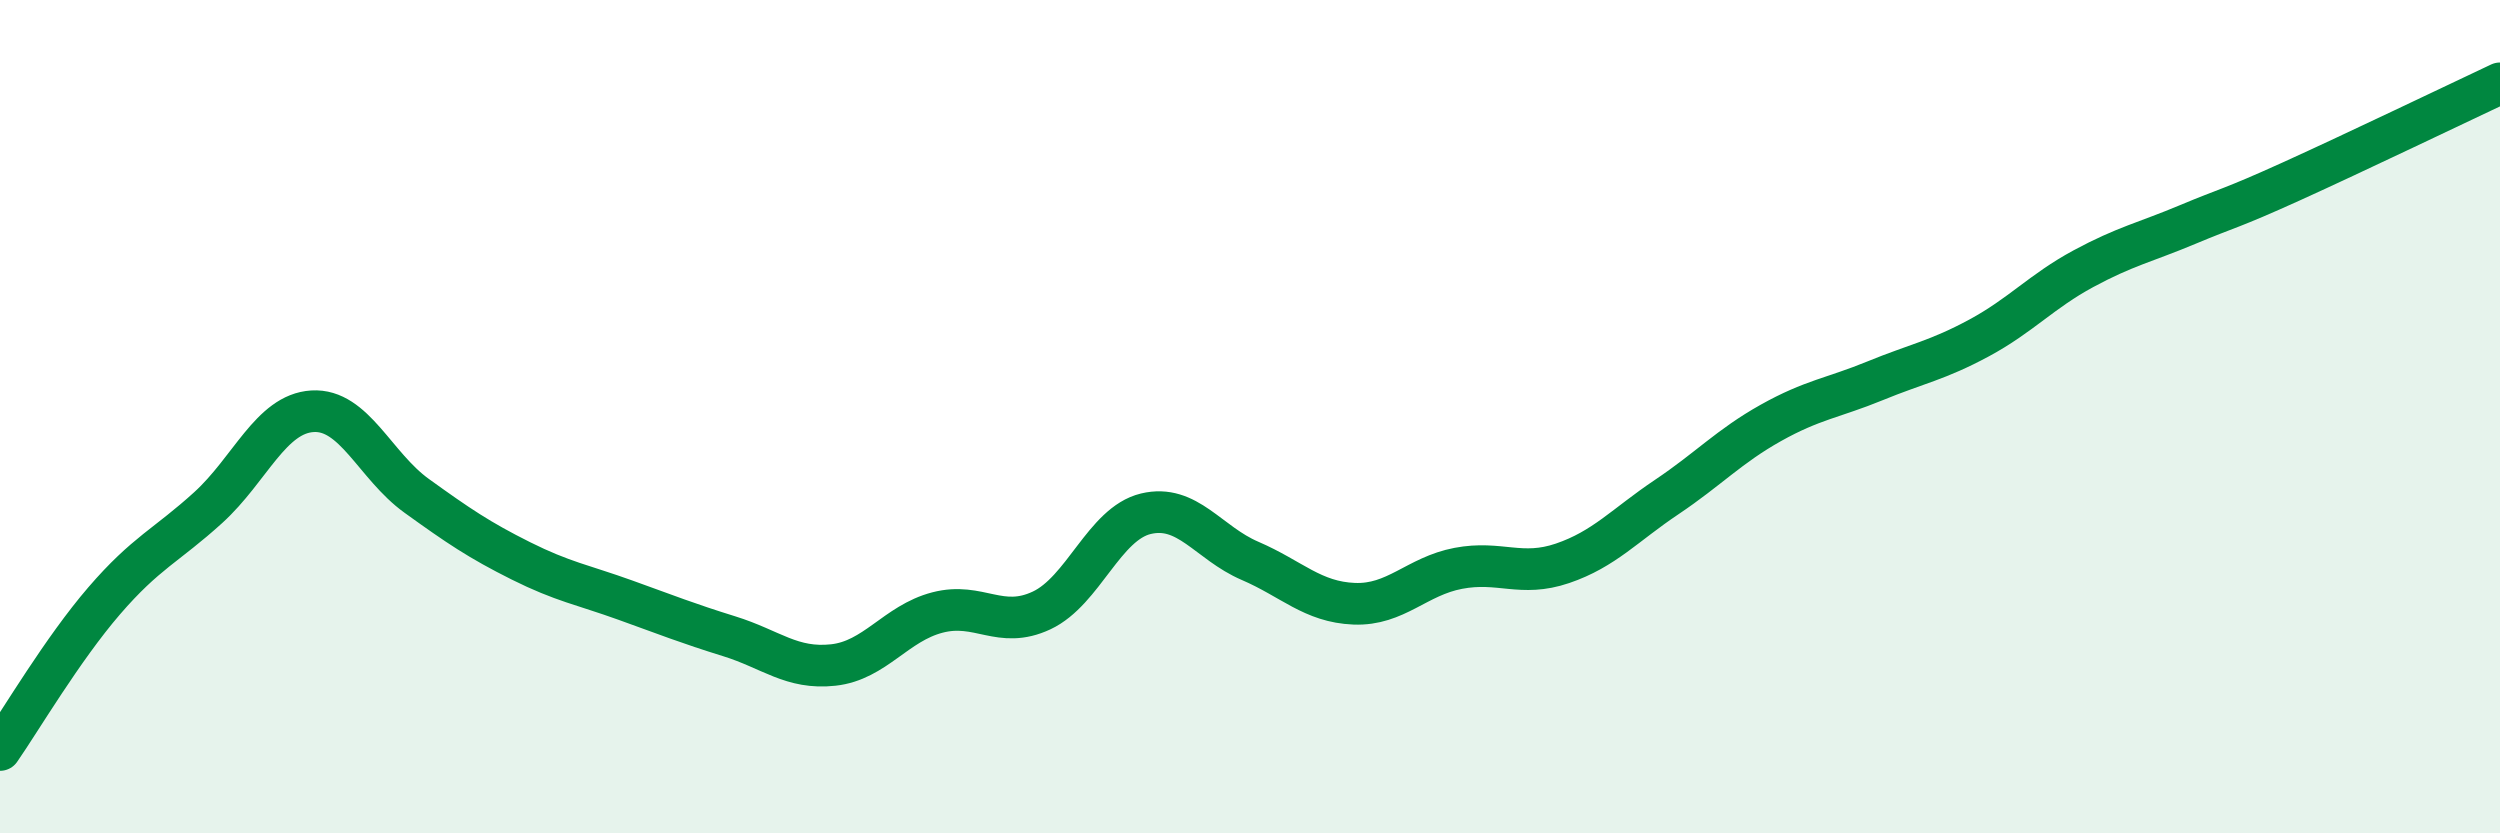 
    <svg width="60" height="20" viewBox="0 0 60 20" xmlns="http://www.w3.org/2000/svg">
      <path
        d="M 0,18 C 0.5,17.28 1.5,15.58 2.5,14.42 C 3.5,13.26 4,13.09 5,12.18 C 6,11.27 6.5,9.93 7.5,9.87 C 8.5,9.81 9,11.18 10,11.9 C 11,12.62 11.5,12.96 12.5,13.46 C 13.5,13.96 14,14.04 15,14.4 C 16,14.76 16.5,14.96 17.5,15.27 C 18.5,15.58 19,16.07 20,15.96 C 21,15.85 21.5,14.96 22.5,14.7 C 23.5,14.44 24,15.12 25,14.65 C 26,14.18 26.5,12.57 27.5,12.33 C 28.5,12.09 29,13.03 30,13.46 C 31,13.89 31.5,14.45 32.5,14.49 C 33.5,14.53 34,13.83 35,13.64 C 36,13.45 36.5,13.86 37.5,13.52 C 38.5,13.18 39,12.6 40,11.93 C 41,11.26 41.5,10.71 42.5,10.15 C 43.5,9.59 44,9.55 45,9.14 C 46,8.73 46.5,8.65 47.5,8.11 C 48.5,7.57 49,6.99 50,6.45 C 51,5.91 51.5,5.81 52.5,5.39 C 53.5,4.97 53.5,5.03 55,4.35 C 56.5,3.67 59,2.47 60,2L60 20L0 20Z"
        fill="#008740"
        opacity="0.1"
        stroke-linecap="round"
        stroke-linejoin="round"
      />
      <path
        d="M 0,18 C 0.5,17.28 1.5,15.58 2.5,14.42 C 3.5,13.26 4,13.09 5,12.18 C 6,11.27 6.5,9.93 7.5,9.87 C 8.5,9.81 9,11.18 10,11.9 C 11,12.62 11.5,12.96 12.5,13.46 C 13.5,13.96 14,14.04 15,14.4 C 16,14.76 16.5,14.96 17.5,15.27 C 18.5,15.58 19,16.07 20,15.96 C 21,15.85 21.5,14.96 22.5,14.7 C 23.5,14.44 24,15.12 25,14.65 C 26,14.18 26.5,12.57 27.5,12.33 C 28.5,12.09 29,13.03 30,13.46 C 31,13.89 31.5,14.45 32.5,14.49 C 33.5,14.53 34,13.83 35,13.64 C 36,13.45 36.5,13.86 37.5,13.52 C 38.5,13.18 39,12.6 40,11.93 C 41,11.26 41.5,10.71 42.5,10.15 C 43.5,9.59 44,9.55 45,9.14 C 46,8.73 46.5,8.65 47.5,8.11 C 48.5,7.57 49,6.99 50,6.45 C 51,5.91 51.5,5.81 52.5,5.39 C 53.5,4.97 53.5,5.03 55,4.35 C 56.5,3.67 59,2.47 60,2"
        stroke="#008740"
        stroke-width="1"
        fill="none"
        stroke-linecap="round"
        stroke-linejoin="round"
      />
    </svg>
  